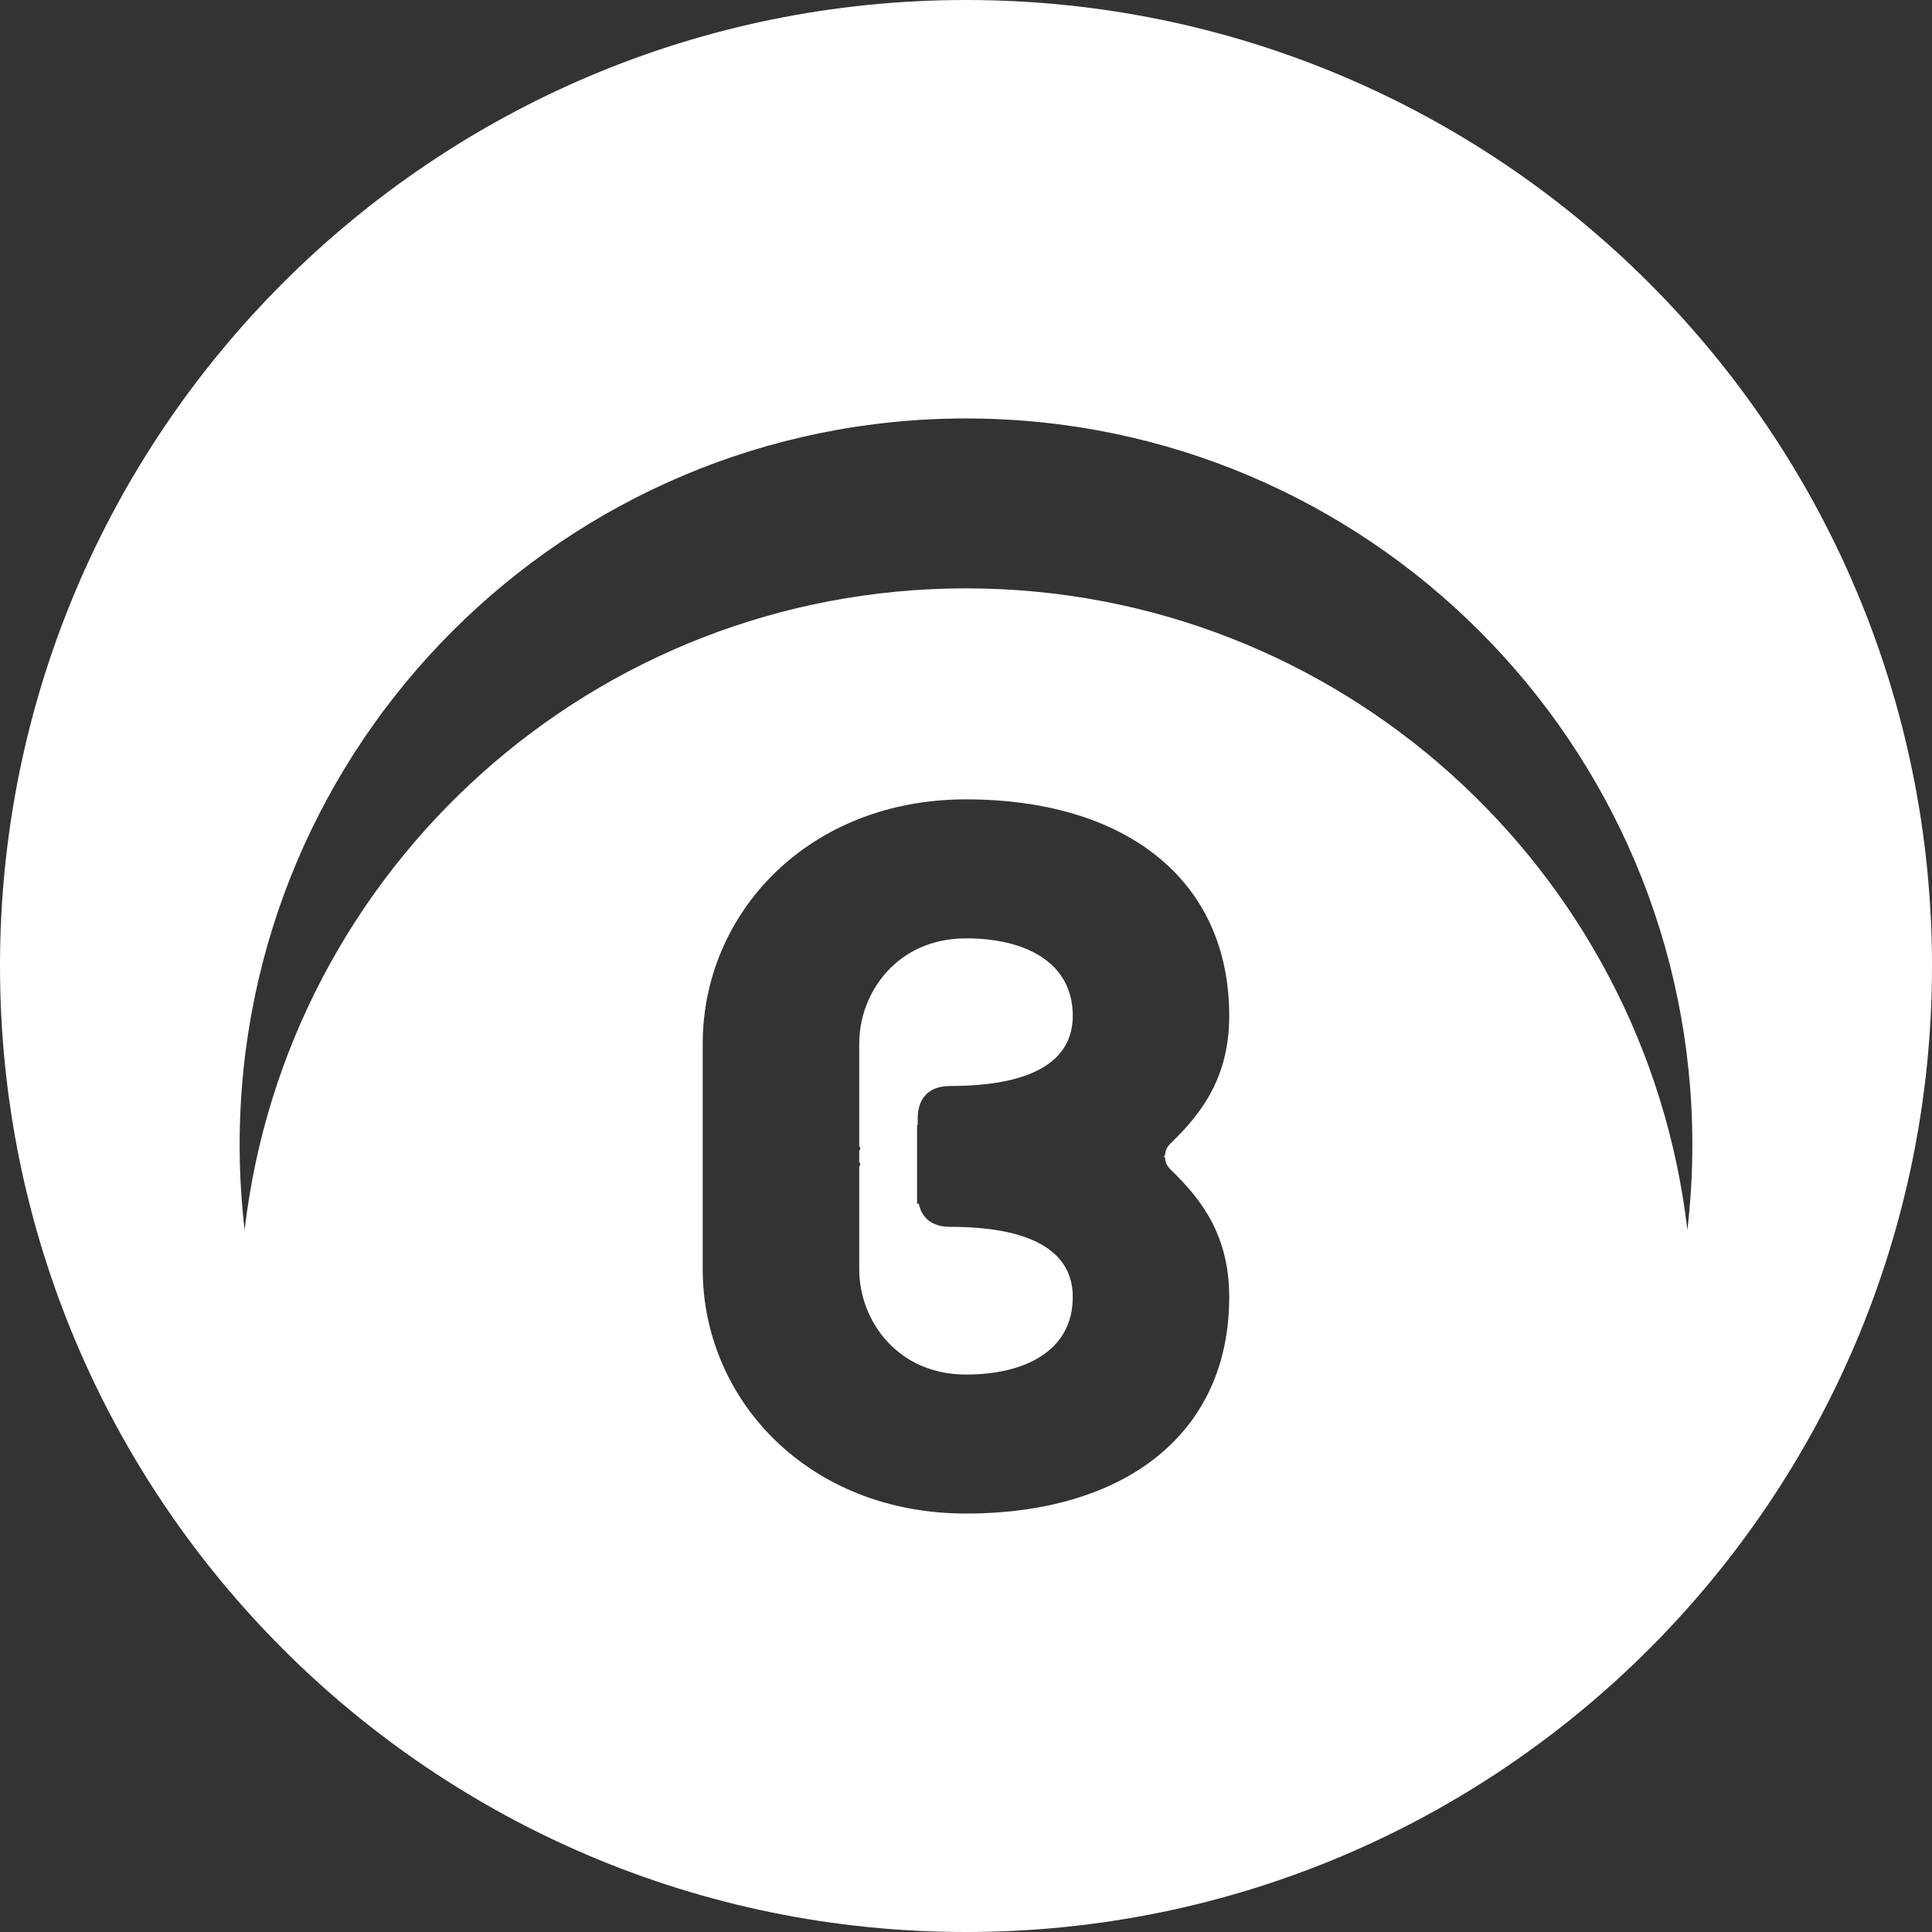 <!DOCTYPE svg PUBLIC "-//W3C//DTD SVG 1.1//EN" "http://www.w3.org/Graphics/SVG/1.1/DTD/svg11.dtd">
<!-- Uploaded to: SVG Repo, www.svgrepo.com, Transformed by: SVG Repo Mixer Tools -->
<svg fill="#ffffff" version="1.1" id="Capa_1" xmlns="http://www.w3.org/2000/svg" xmlns:xlink="http://www.w3.org/1999/xlink" width="800px" height="800px" viewBox="0 0 97.75 97.75" xml:space="preserve">
<rect x="0" y="0" width="97.75" height="97.75" fill="#333333" stroke="none"/>
<g id="SVGRepo_bgCarrier" stroke-width="0"/>
<g id="SVGRepo_tracerCarrier" stroke-linecap="round" stroke-linejoin="round"/>
<g id="SVGRepo_iconCarrier"> <g> <g> <path d="M48.875,0C21.882,0,0,21.883,0,48.875S21.882,97.75,48.875,97.75S97.75,75.867,97.75,48.875S75.868,0,48.875,0z M58.957,58.637c0,0.176,0.093,0.361,0.279,0.547c1.625,1.553,2.957,3.404,2.957,6.439c0,6.955-5.327,10.955-13.318,10.955 c-7.995,0-13.321-5.777-13.321-12.361v-5.164v-1.086v-5.164c0-6.589,5.326-12.359,13.321-12.359 c7.991,0,13.318,3.996,13.318,10.955c0,3.033-1.332,4.882-2.957,6.438c-0.188,0.188-0.279,0.371-0.279,0.545 c0,0.045-0.027,0.088-0.068,0.127C58.93,58.549,58.957,58.593,58.957,58.637z M48.875,29.768 c-18.842,0-34.37,14.183-36.498,32.457c-0.167-1.414-0.252-2.848-0.252-4.301c0-20.298,16.453-36.752,36.75-36.752 c20.296,0,36.75,16.454,36.75,36.752c0,1.453-0.086,2.887-0.252,4.301C83.244,43.95,67.717,29.768,48.875,29.768z"/> <path d="M46.432,56.902v-0.324c0-1.037,0.592-1.631,1.626-1.631c2.295,0,6.219-0.369,6.219-3.549c0-2.74-2.44-3.922-5.401-3.922 c-3.477,0-5.403,2.736-5.403,5.326v5.226h0.045v0.164l-0.045-0.002v0.64h0.045v0.161h-0.045v5.227 c0,2.592,1.927,5.328,5.403,5.328c2.961,0,5.401-1.186,5.401-3.922c0-3.184-3.924-3.553-6.219-3.553 c-0.868,0-1.419-0.422-1.573-1.17H46.4v-3.998H46.432z"/> </g> </g> </g>
</svg>